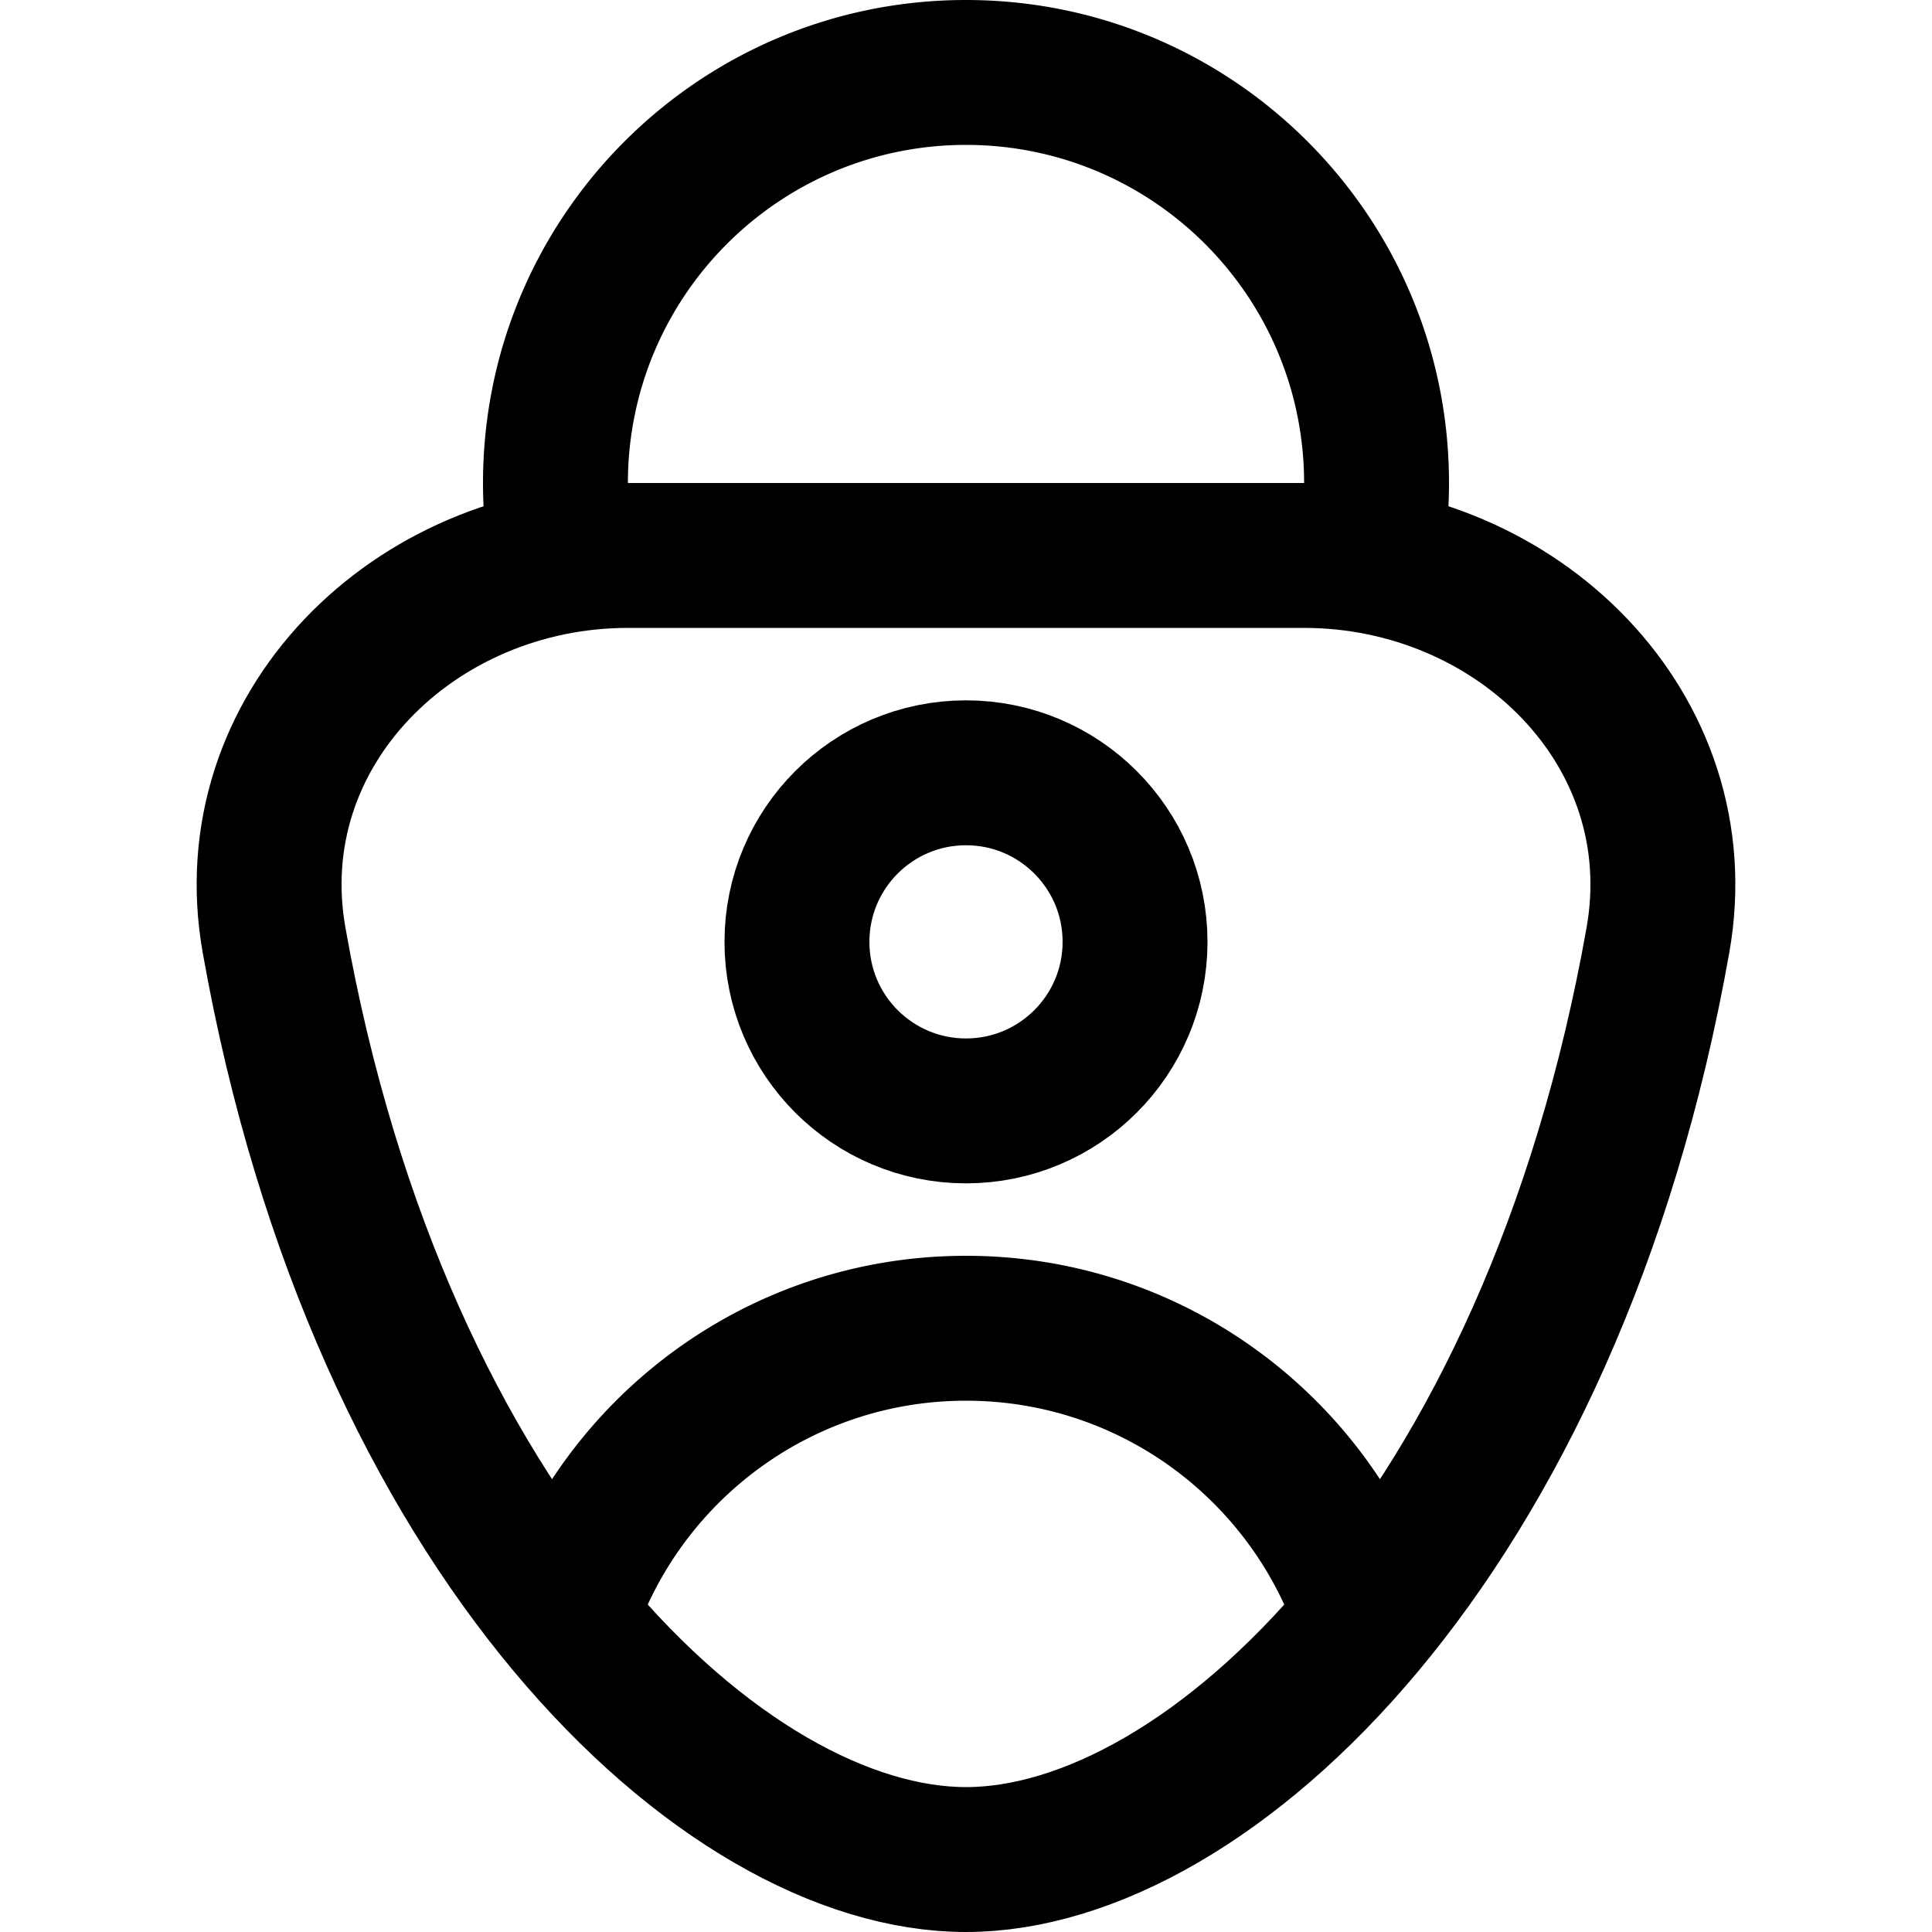 <?xml version="1.0" encoding="utf-8"?>
<svg width="800px" height="800px" viewBox="16 16 160 160" xmlns="http://www.w3.org/2000/svg" fill="none" xmlns:bx="https://boxy-svg.com">
  <defs>
    <bx:export>
      <bx:file format="png" path="MFA32.png" width="32" height="32"/>
      <bx:file format="png" path="MFA16.png" width="16" height="16"/>
    </bx:export>
  </defs>
  <path stroke="#000000" stroke-linecap="round" stroke-linejoin="round" stroke-width="12" d="M96 62H68c-17.673 0-32.389 14.46-29.302 31.862C47.497 143.453 75.94 170 96 170m0-108h28c17.673 0 32.389 14.46 29.302 31.862C144.503 143.453 116.06 170 96 170"/>
  <path fill="#000000" fill-rule="evenodd" d="M68 56c0-15.464 12.536-28 28-28s28 12.536 28 28c0 2.06-.222 4.067-.644 6h12.197c.294-1.957.447-3.96.447-6 0-22.091-17.909-40-40-40S56 33.909 56 56c0 2.04.153 4.043.447 6h12.197A28.105 28.105 0 0 1 68 56Zm-.367 98.946C70.417 141.836 82.06 132 96 132c12.903 0 23.838 8.427 27.601 20.077l8.982-9.608C125.816 129.136 111.975 120 96 120c-15.922 0-29.725 9.076-36.516 22.338L65.5 152l2.133 2.946Z" clip-rule="evenodd"/>
  <circle cx="96" cy="94" r="14" stroke="#000000" stroke-width="12"/>
</svg>